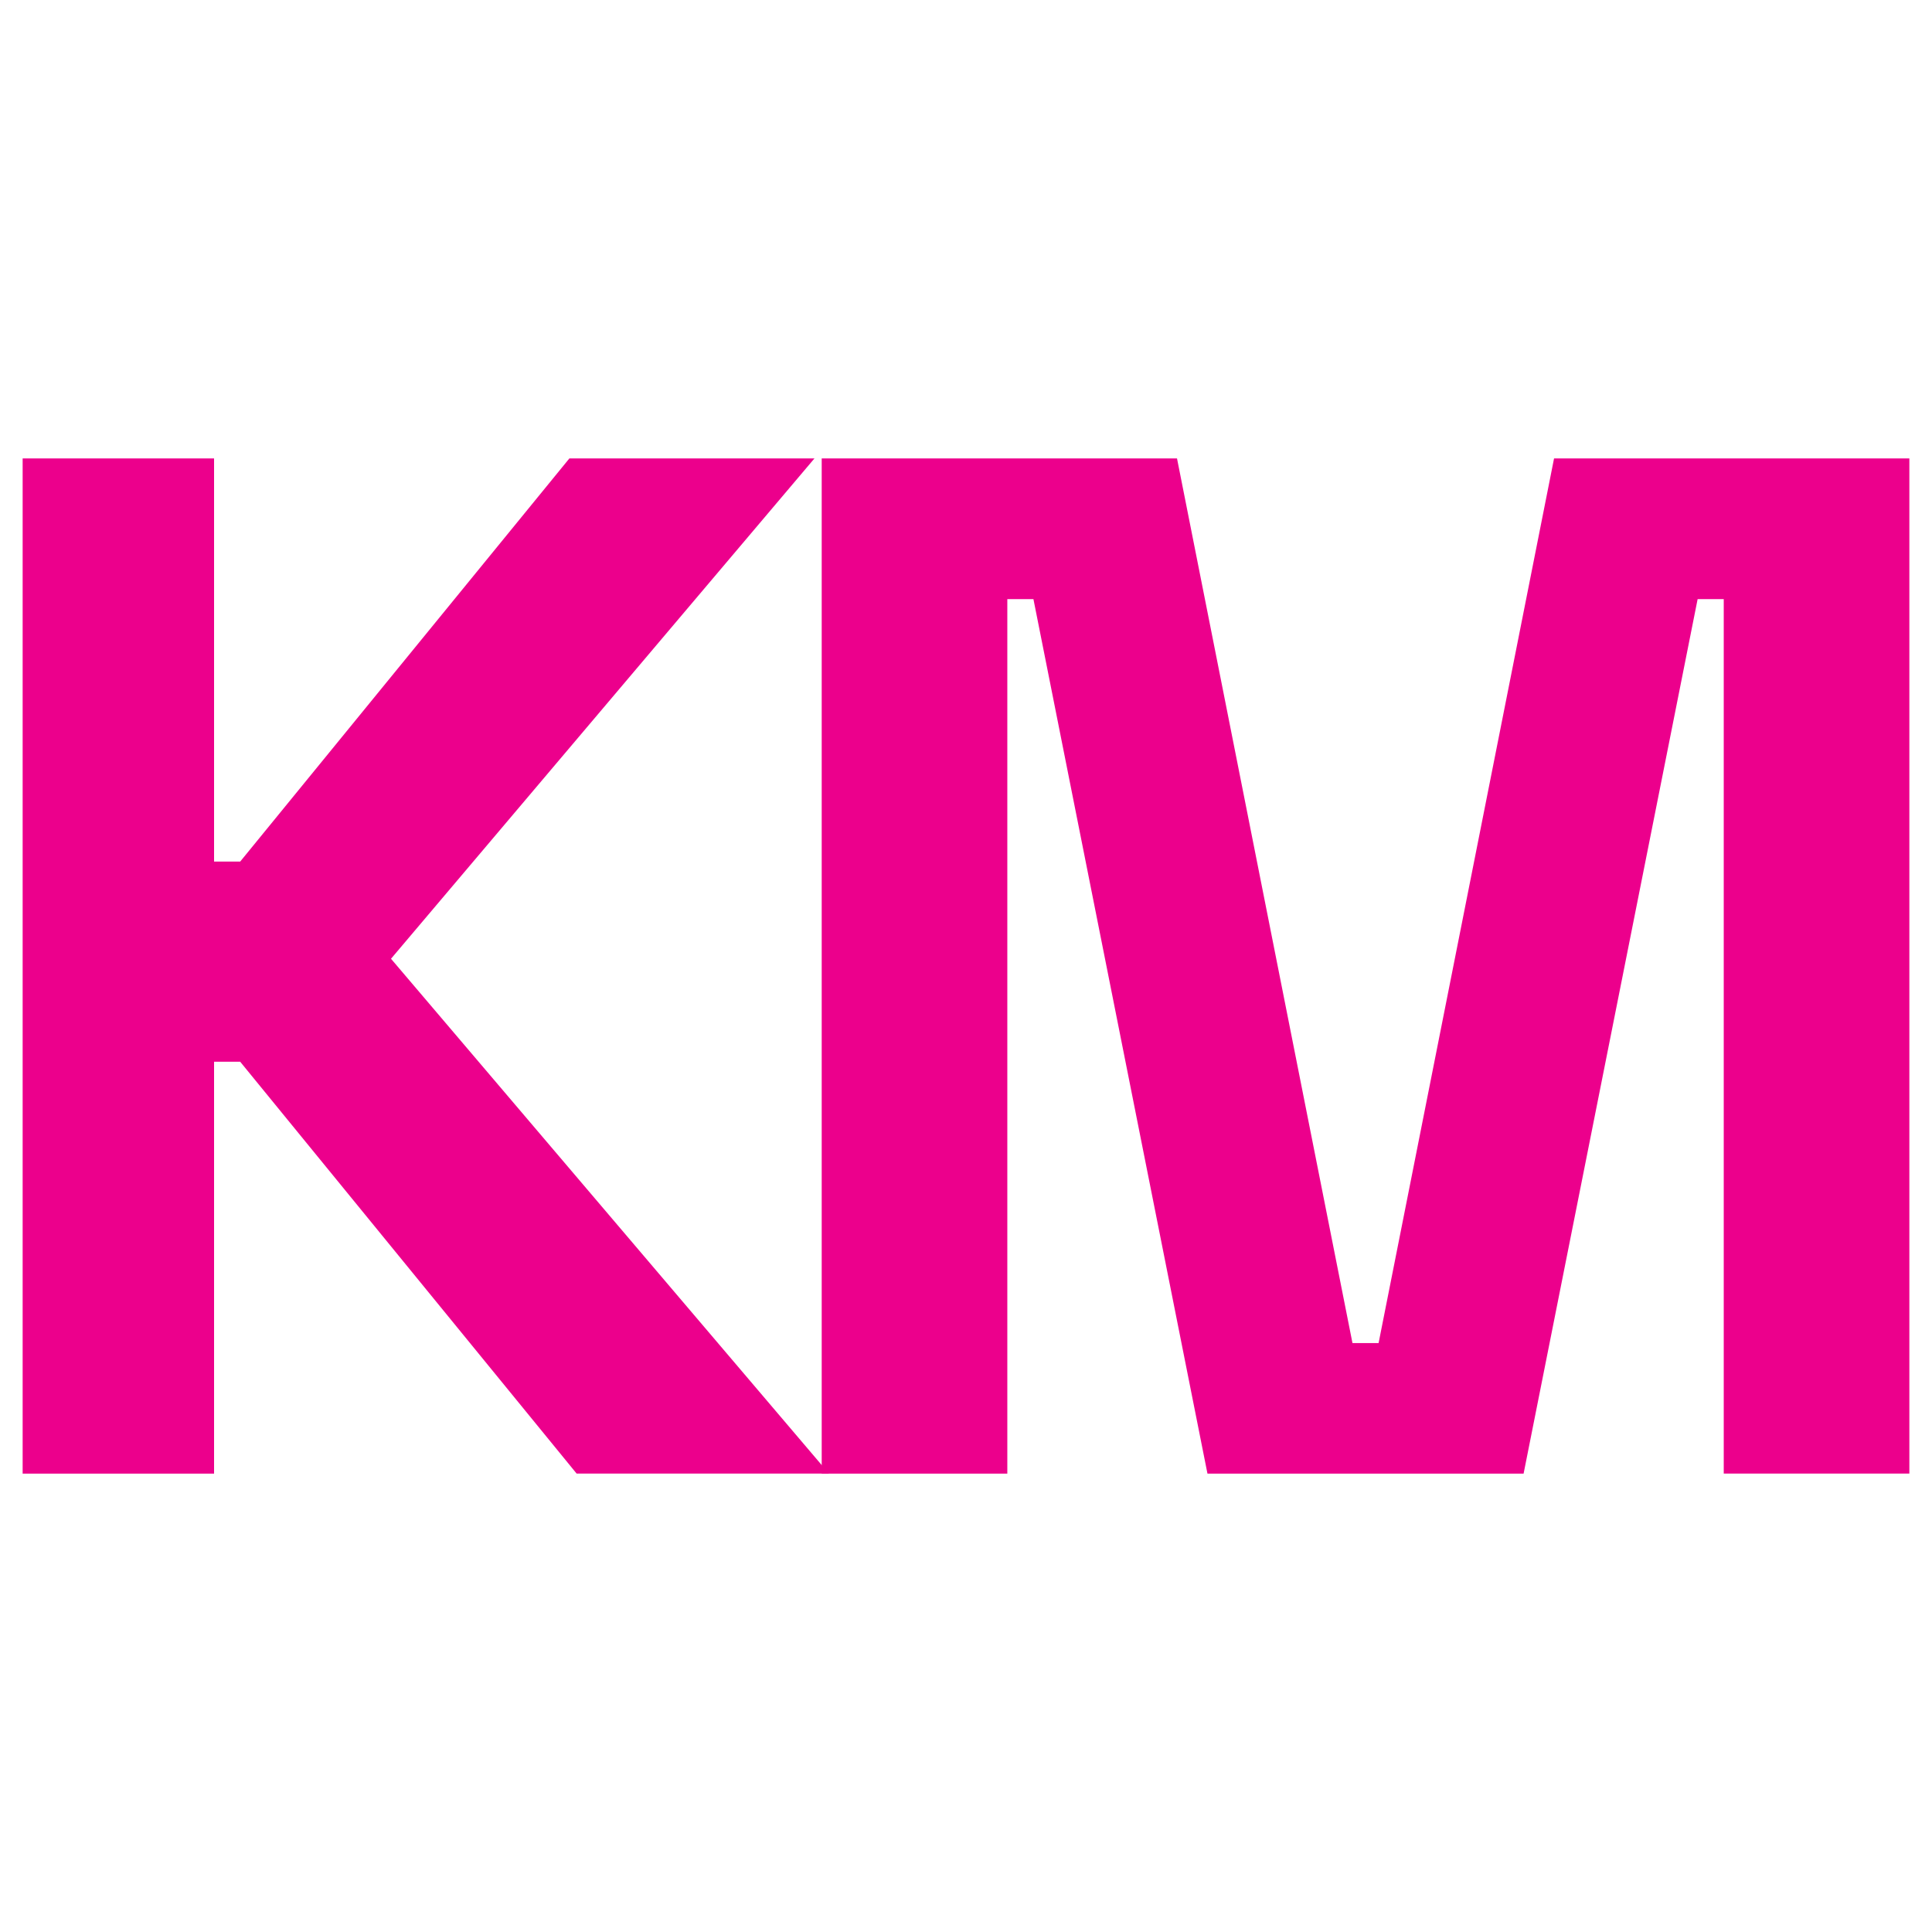 <svg xmlns="http://www.w3.org/2000/svg" version="1.1" xmlns:xlink="http://www.w3.org/1999/xlink" xmlns:svgjs="http://svgjs.com/svgjs" width="512" height="512"><svg version="1.1" id="SvgjsSvg1000" xmlns="http://www.w3.org/2000/svg" xmlns:xlink="http://www.w3.org/1999/xlink" x="0px" y="0px" viewBox="0 0 512 512" style="enable-background:new 0 0 512 512;" xml:space="preserve">
<style type="text/css">
	.st0{fill:#EC008C;}
</style>
<g>
	<path class="st0" d="M6,390.51V121.49h50.73v106.84h6.92l87.24-106.84h64.95L103.62,254.08l116.06,136.43h-66.87L63.65,281.37
		h-6.92v109.15H6z"></path>
	<path class="st0" d="M217.76,390.51V121.49h94.16l46.5,234.44h6.92l46.5-234.44H506v269.03h-49.19V158.77h-6.92l-46.12,231.75
		h-83.78l-46.12-231.75h-6.92v231.75H217.76z"></path>
</g>
</svg><style>@media (prefers-color-scheme: light) { :root { filter: none; } }
</style></svg>
